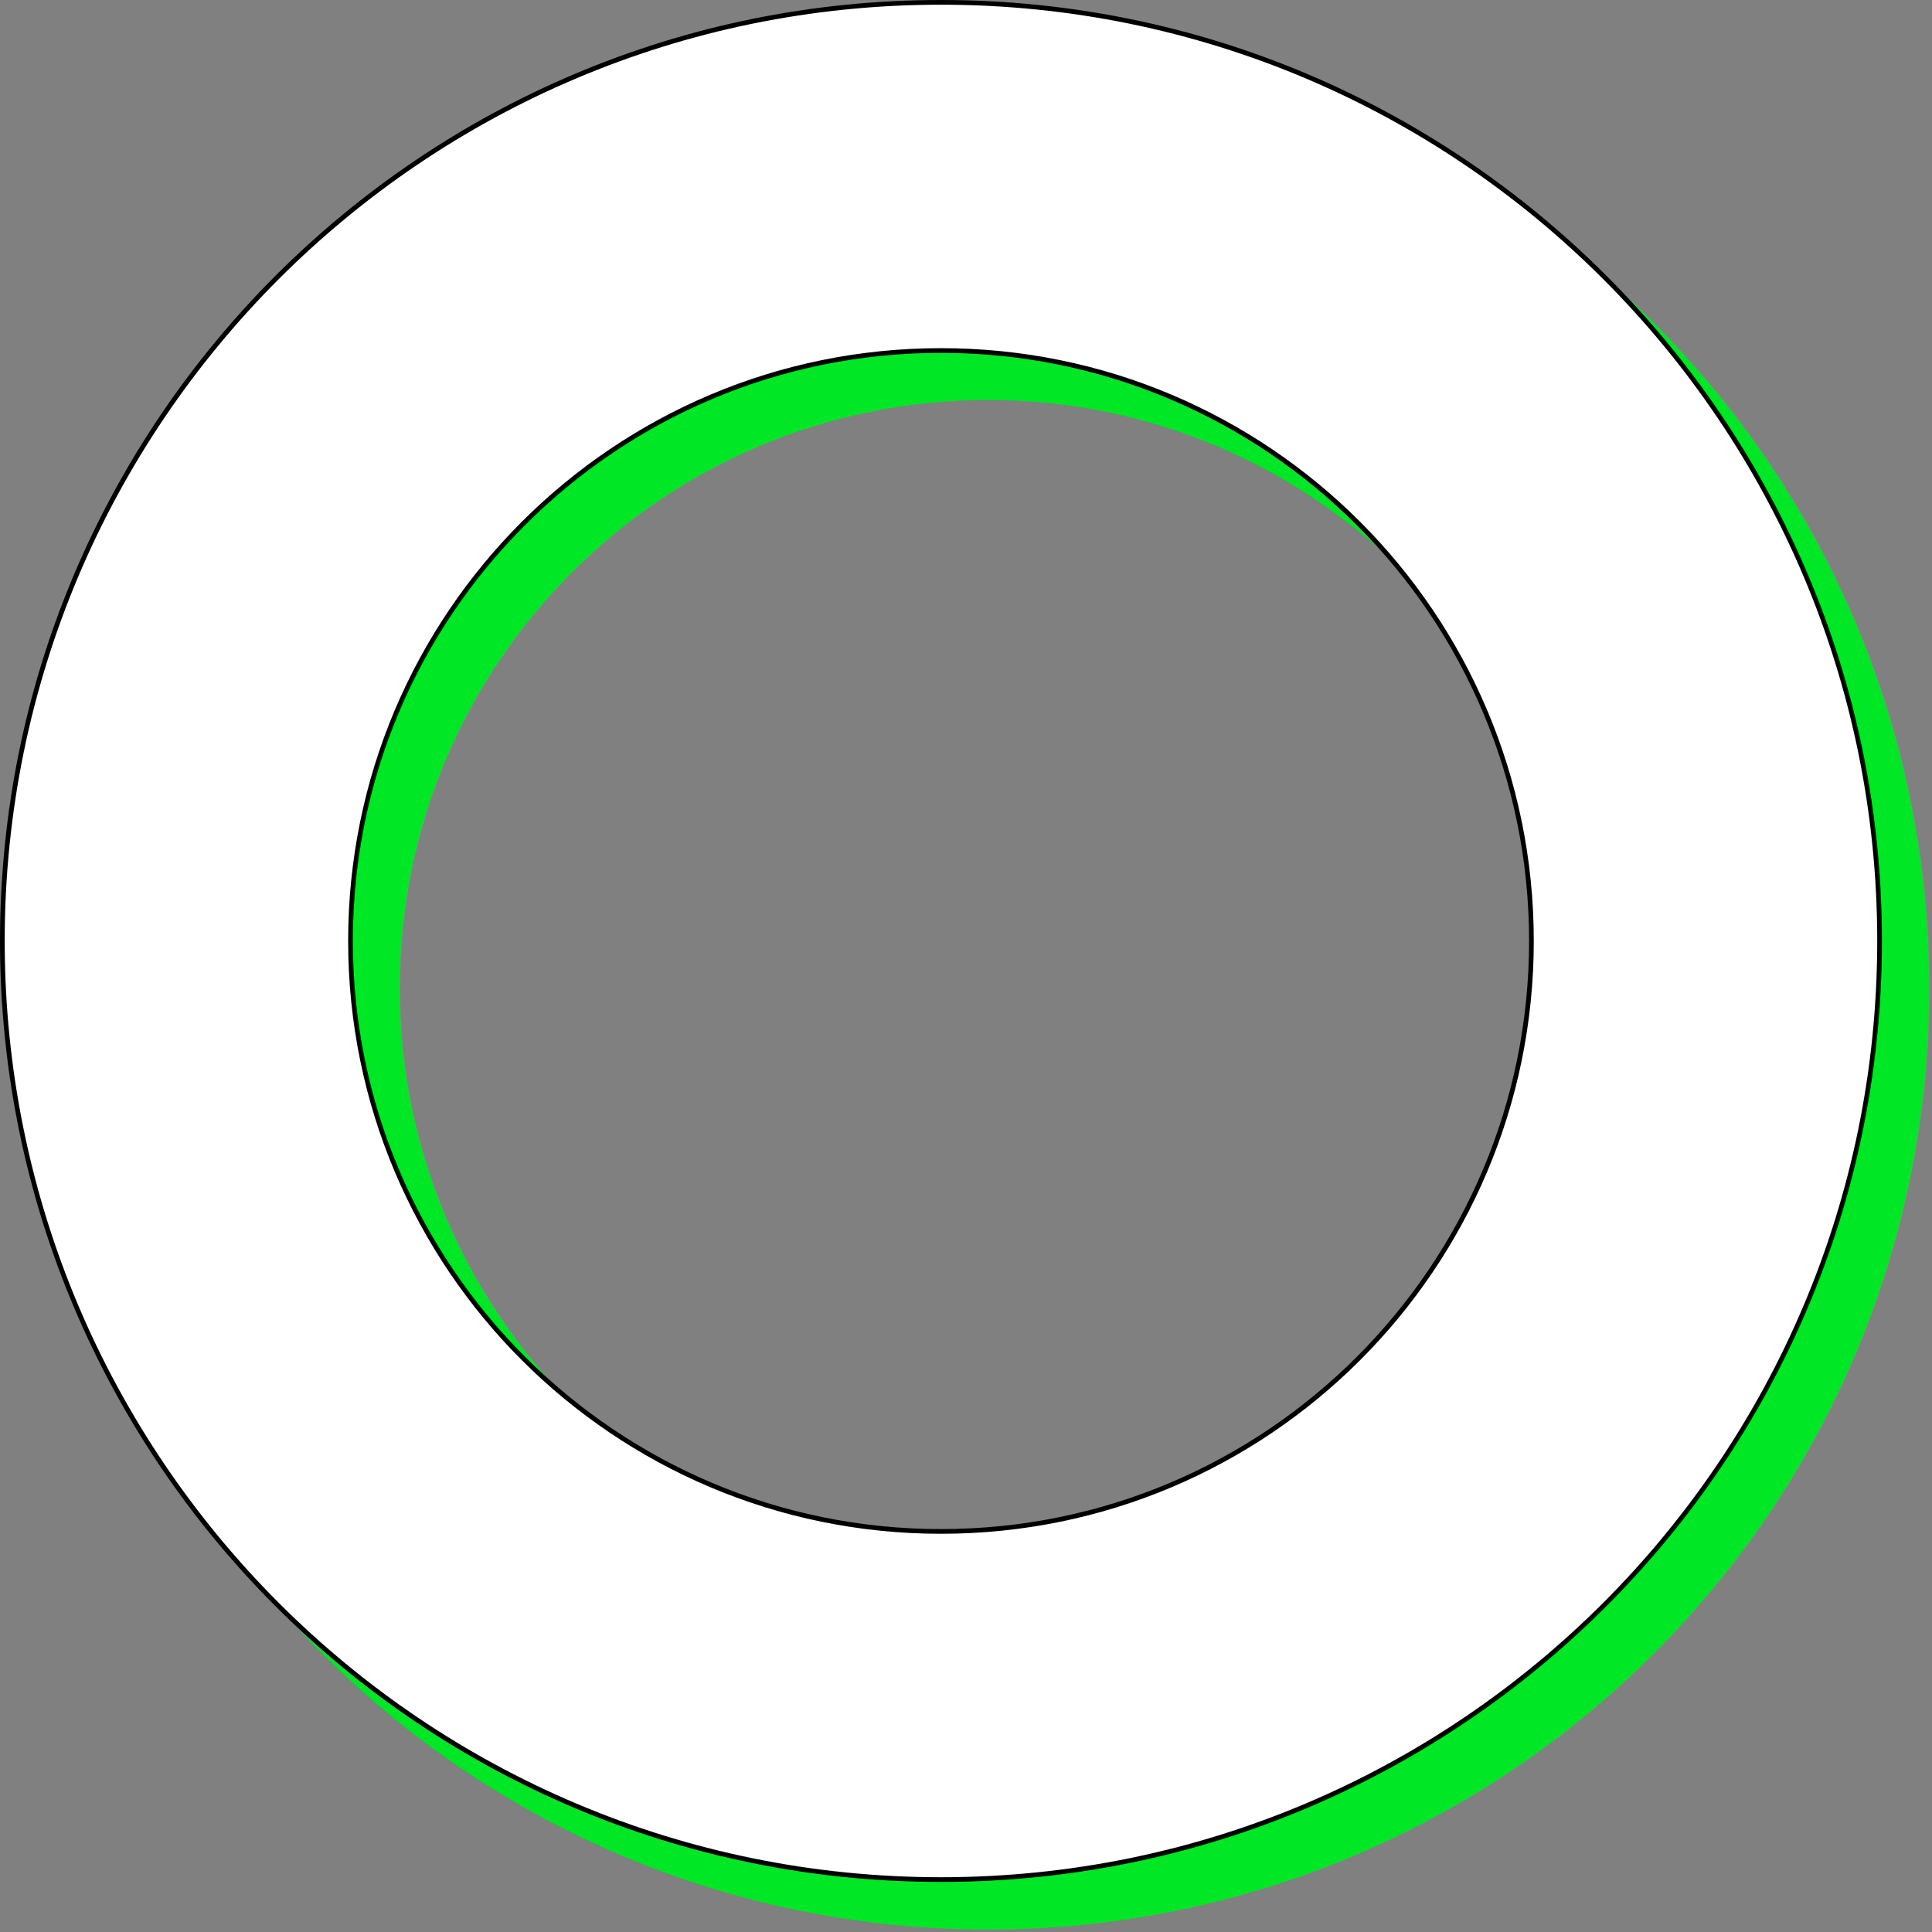 <svg version="1.0" preserveAspectRatio="xMidYMid meet" height="530" viewBox="0 0 397.5 397.5" zoomAndPan="magnify" width="530" xmlns:xlink="http://www.w3.org/1999/xlink" xmlns="http://www.w3.org/2000/svg"><rect x="0" y="0" width="397.5" height="397.5" fill="#808080" stroke="none"/><defs><clipPath id="cd3119bf83"><path clip-rule="nonzero" d="M 138.949 39.699 L 258.051 39.699 L 258.051 57.645 L 138.949 57.645 Z M 138.949 39.699"></path></clipPath><clipPath id="9ea70a450e"><path clip-rule="nonzero" d="M 0.949 0.699 L 120.051 0.699 L 120.051 18.645 L 0.949 18.645 Z M 0.949 0.699"></path></clipPath><clipPath id="9eae395426"><rect height="19" y="0" width="121" x="0"></rect></clipPath></defs><path fill-rule="evenodd" fill-opacity="1" d="M 203.34 397 C 310.297 397 397 310.297 397 203.34 C 397 96.387 310.297 9.684 203.34 9.684 C 96.387 9.684 9.684 96.387 9.684 203.34 C 9.684 310.297 96.387 397 203.34 397 Z M 203.34 324.379 C 270.188 324.379 324.379 270.188 324.379 203.34 C 324.379 136.496 270.188 82.305 203.34 82.305 C 136.496 82.305 82.305 136.496 82.305 203.34 C 82.305 270.188 136.496 324.379 203.34 324.379 Z M 203.34 324.379" fill="#00e725"></path><path stroke-miterlimit="4" stroke-opacity="1" stroke-width="1" stroke="#000000" d="M 399.498 200.001 C 399.498 310.182 310.182 399.498 200.001 399.498 C 89.82 399.498 0.5 310.182 0.5 200.001 C 0.5 89.82 89.82 0.5 200.001 0.5 C 310.182 0.5 399.498 89.82 399.498 200.001 Z M 200.001 325.5 C 269.312 325.5 325.5 269.312 325.5 200.001 C 325.5 130.686 269.312 74.499 200.001 74.499 C 130.686 74.499 74.499 130.686 74.499 200.001 C 74.499 269.312 130.686 325.5 200.001 325.5 Z M 200.001 325.5" stroke-linejoin="miter" fill-rule="nonzero" fill="#ffffff" fill-opacity="1" transform="matrix(0.968, 0, 0, 0.968, 0, 0)" stroke-linecap="butt"></path><g clip-path="url(#cd3119bf83)"><g transform="matrix(1, 0, 0, 1, 138, 39)"><g clip-path="url(#9eae395426)"><g clip-path="url(#9ea70a450e)"><path fill-rule="nonzero" fill-opacity="1" d="M 0.949 0.699 L 120.051 0.699 L 120.051 18.645 L 0.949 18.645 Z M 0.949 0.699" fill="#ffffff"></path></g></g></g></g></svg>